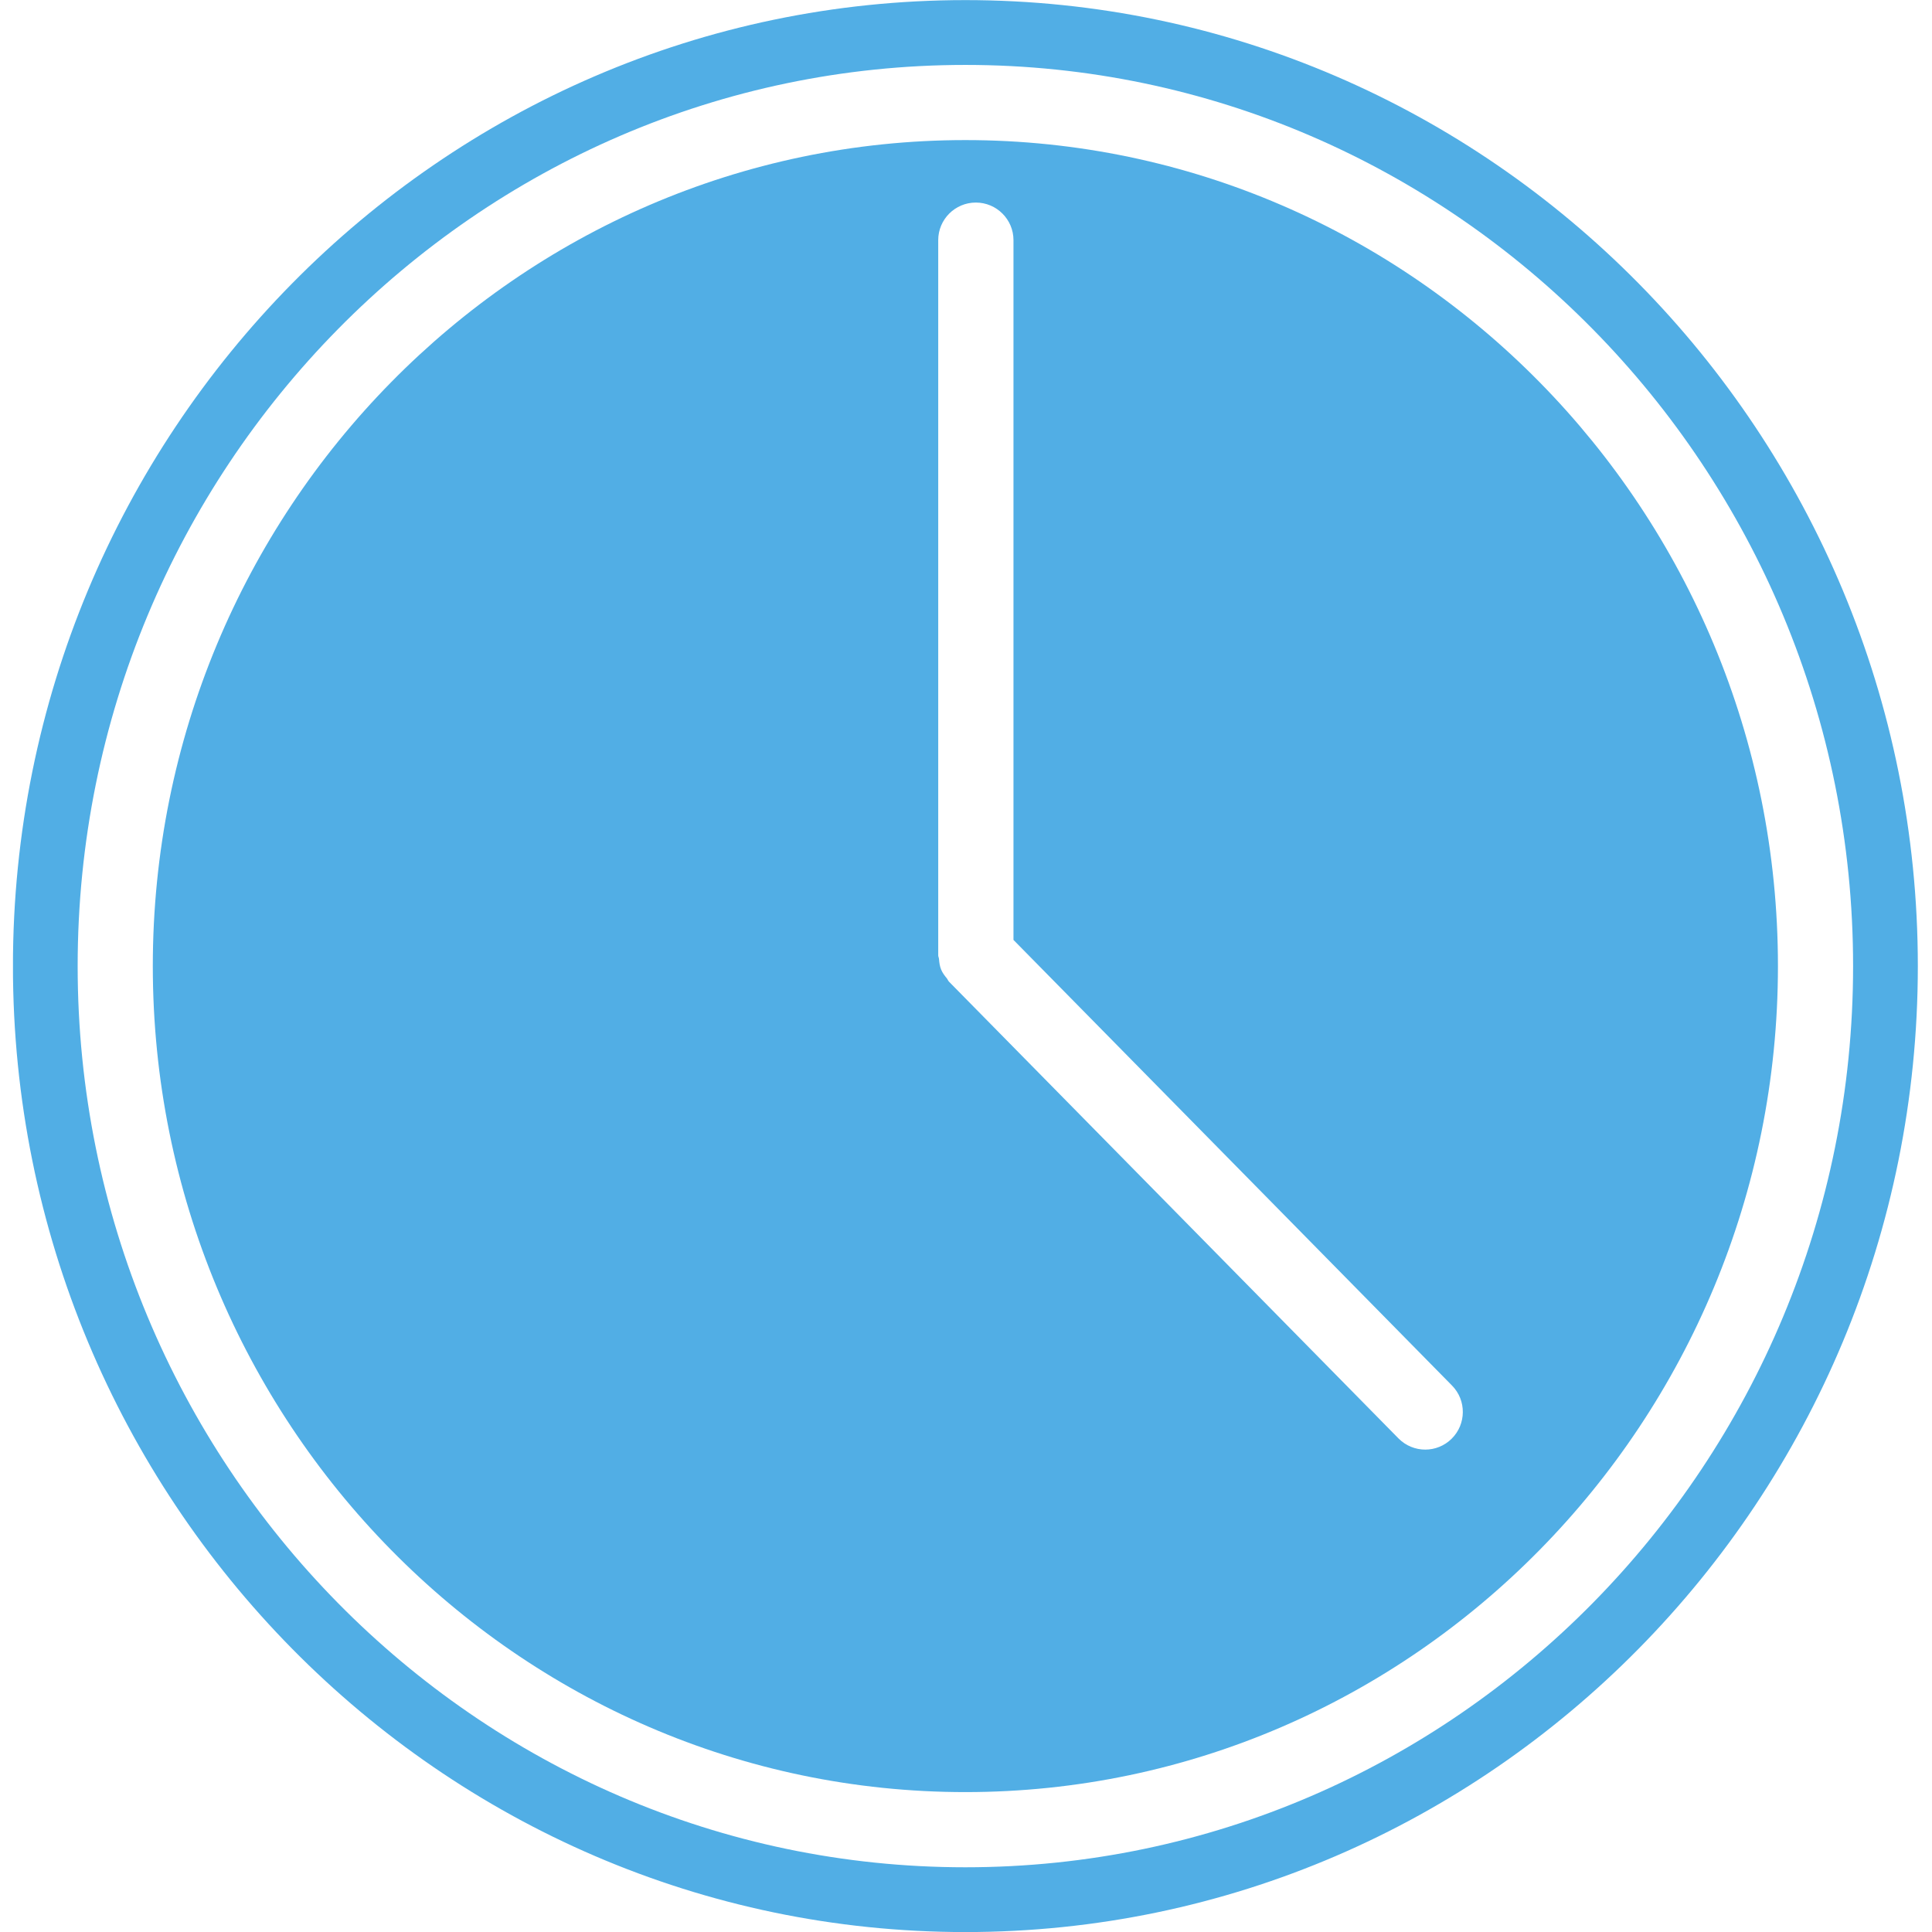 <svg xmlns="http://www.w3.org/2000/svg" xmlns:xlink="http://www.w3.org/1999/xlink" width="500" zoomAndPan="magnify" viewBox="0 0 375 375" height="500" preserveAspectRatio="xMidYMid meet" version="1.0"><defs><clipPath id="be5d5e395f"><path d="M 2.52 0 L 372.27 0 L 372.27 375 L 2.52 375 Z M 2.52 0 " clip-rule="nonzero"/></clipPath></defs><g clip-path="url(#be5d5e395f)"><path fill="#51aee5" d="M 187.379 362.438 C 92.359 362.438 15.074 283.969 15.074 187.516 C 15.074 91.066 92.359 12.602 187.379 12.602 C 282.375 12.602 359.684 91.066 359.684 187.516 C 359.684 283.969 282.375 362.438 187.379 362.438 Z M 187.379 0.02 C 85.441 0.02 2.512 84.129 2.512 187.516 C 2.512 290.914 85.441 375.012 187.379 375.012 C 289.312 375.012 372.25 290.914 372.25 187.516 C 372.25 84.129 289.312 0.02 187.379 0.02 " fill-opacity="1" fill-rule="nonzero"/></g><path fill="#51aee5" d="M 281.758 279.262 C 280.34 280.664 278.488 281.367 276.641 281.367 C 274.754 281.367 272.867 280.637 271.438 279.188 L 184.223 190.566 C 184.027 190.375 183.961 190.133 183.801 189.922 C 183.367 189.395 182.945 188.852 182.68 188.207 C 182.398 187.539 182.312 186.816 182.254 186.113 C 182.234 185.883 182.109 185.68 182.109 185.441 L 182.109 46.605 C 182.109 42.594 185.375 39.316 189.41 39.316 C 193.445 39.316 196.715 42.594 196.715 46.605 L 196.715 182.438 L 281.836 268.934 C 284.664 271.801 284.625 276.434 281.758 279.262 Z M 187.383 27.191 C 100.41 27.191 29.66 99.105 29.66 187.512 C 29.66 275.926 100.41 347.844 187.383 347.844 C 274.348 347.844 345.098 275.926 345.098 187.512 C 345.098 99.105 274.348 27.191 187.383 27.191 " fill-opacity="1" fill-rule="nonzero"/></svg>